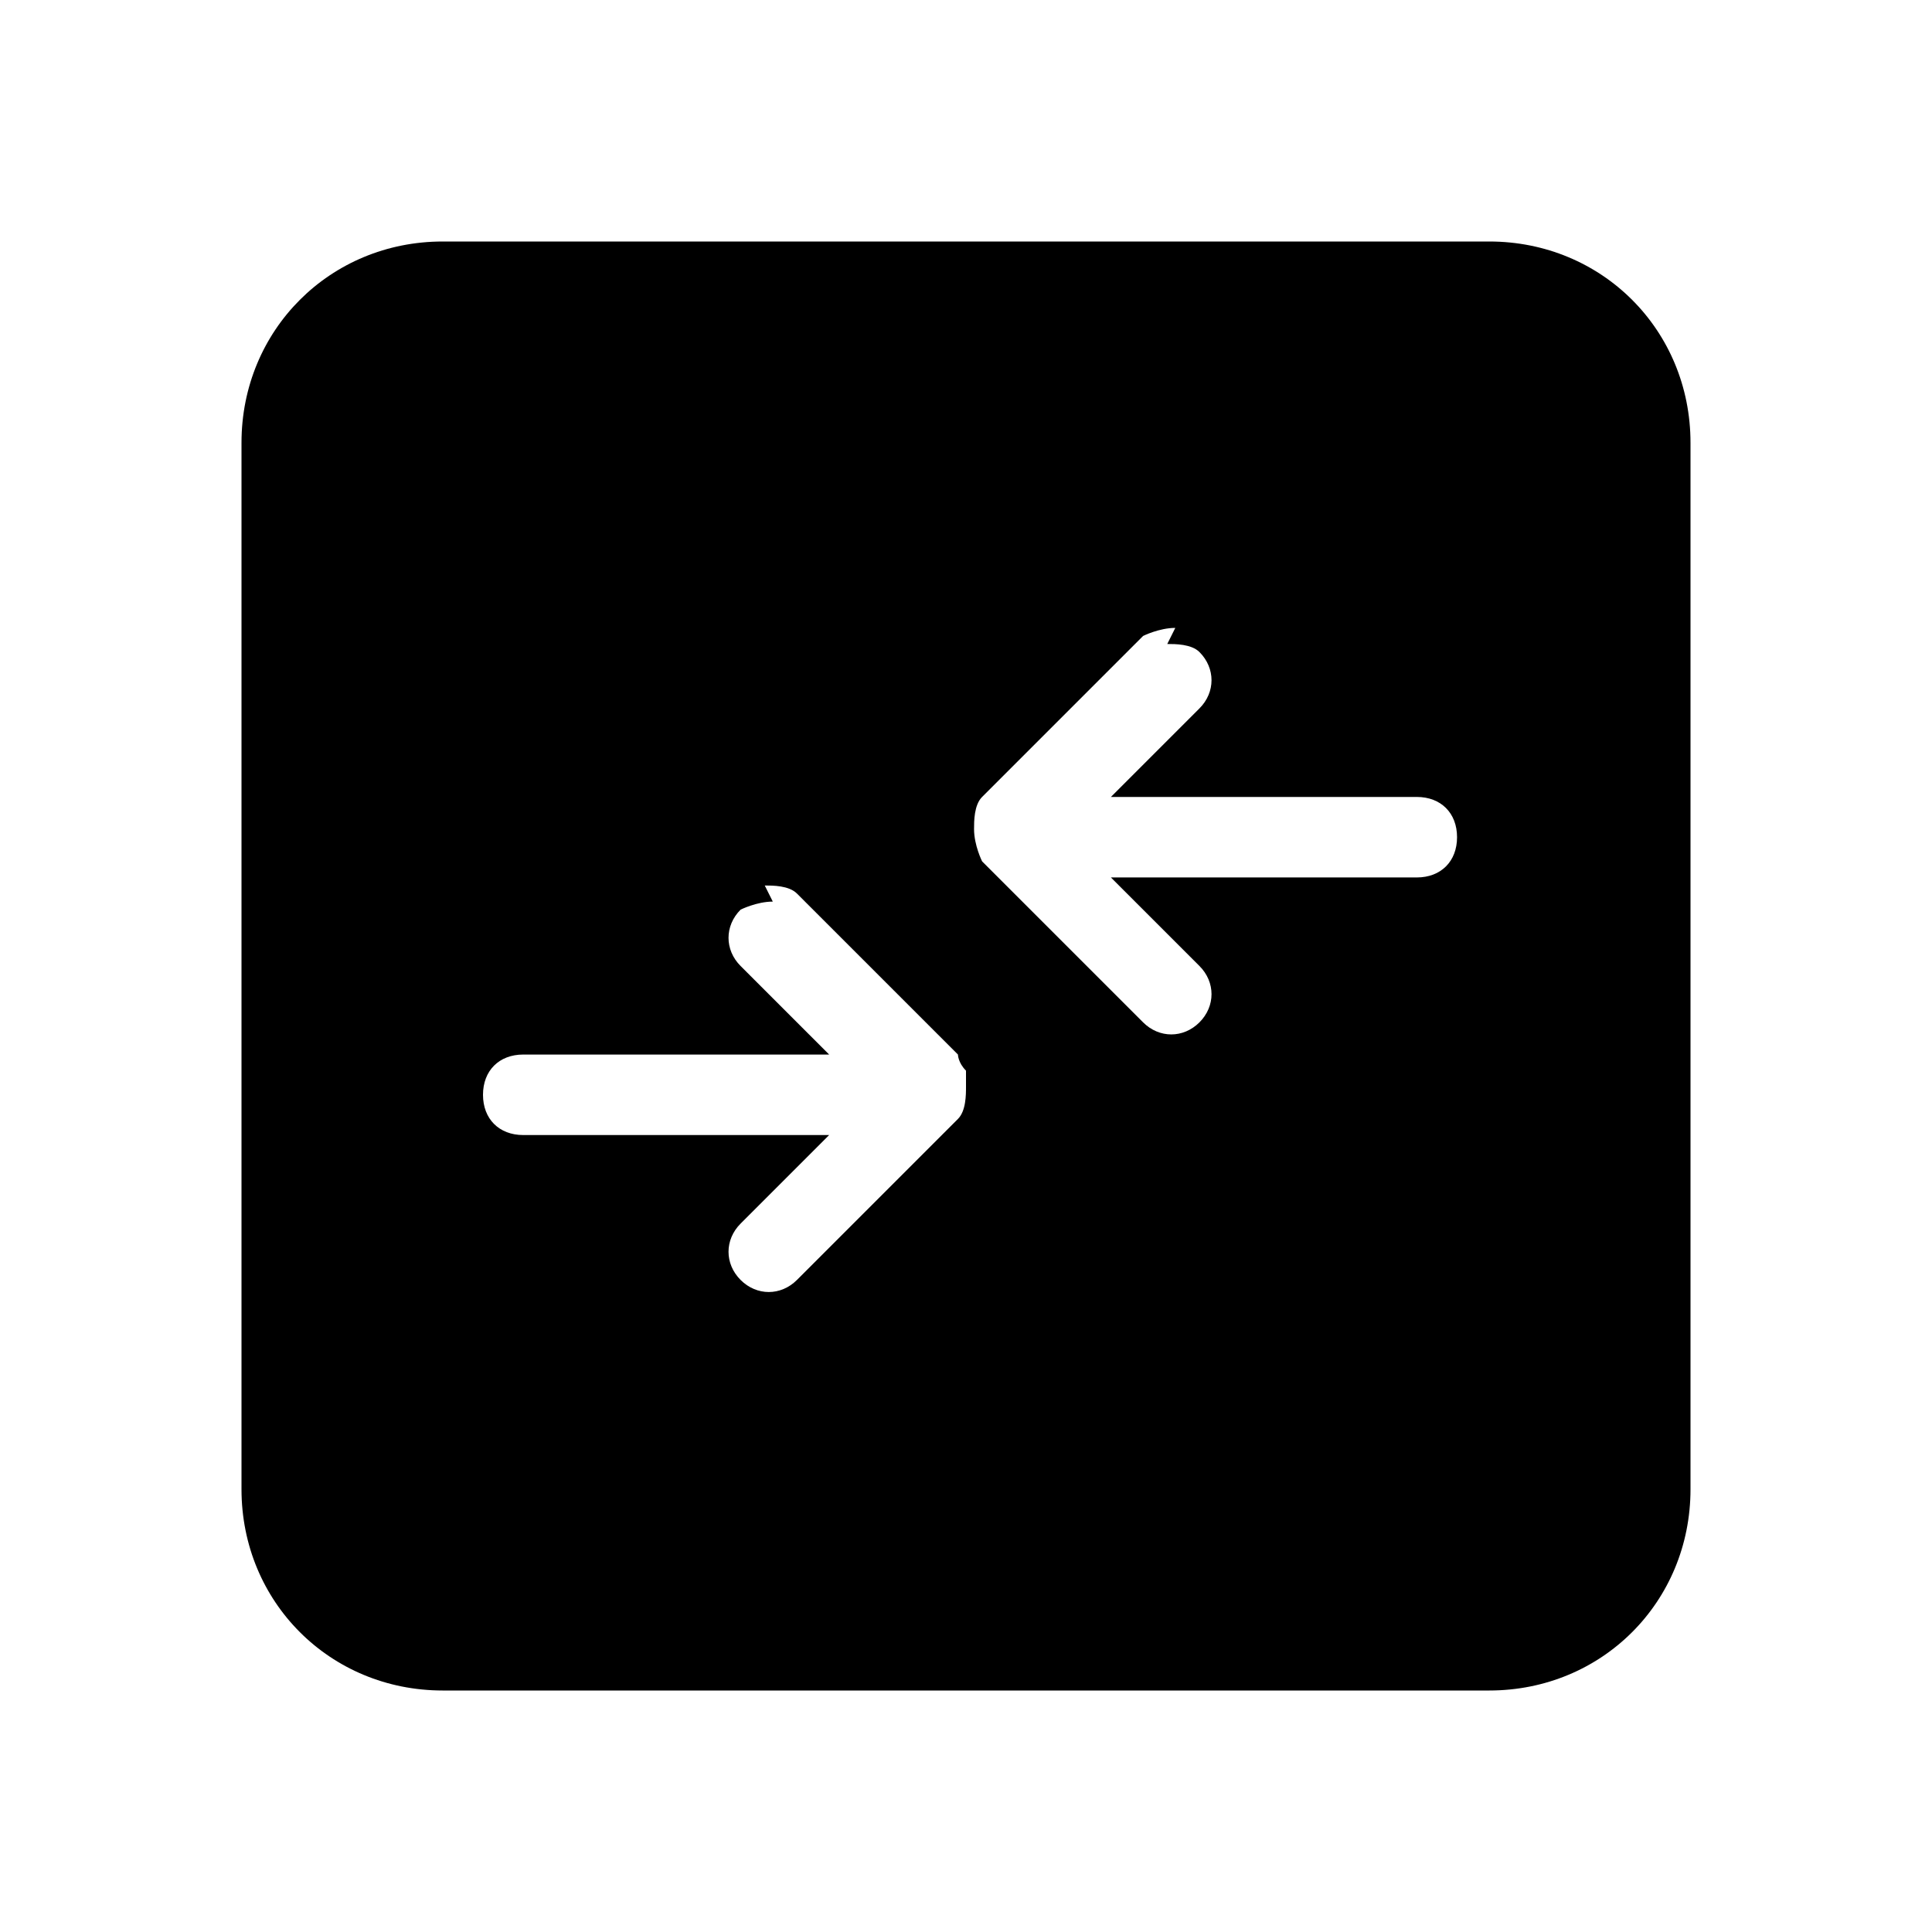 <?xml version="1.0" encoding="UTF-8"?>
<svg xmlns="http://www.w3.org/2000/svg" xmlns:svg="http://www.w3.org/2000/svg" version="1.1" viewBox="0 0 24 24">
  <!-- Generator: Adobe Illustrator 28.6.0, SVG Export Plug-In . SVG Version: 1.2.0 Build 709)  -->
  <g>
    <g id="Layer_1">
      <path d="M5.5,3c-1.4,0-2.5,1.1-2.5,2.5v13c0,1.4,1.1,2.5,2.5,2.5h13c1.4,0,2.5-1.1,2.5-2.5V5.5c0-1.4-1.1-2.5-2.5-2.5H5.5ZM14.5,8c.1,0,.3,0,.4.1.2.2.2.5,0,.7l-1.1,1.1h3.8c.3,0,.5.2.5.5s-.2.5-.5.5h-3.8l1.1,1.1c.2.2.2.5,0,.7-.2.2-.5.2-.7,0l-2-2c0,0-.1-.2-.1-.4,0-.1,0-.3.1-.4l2-2c0,0,.2-.1.4-.1ZM9.5,11c.1,0,.3,0,.4.1l2,2s0,.1.1.2c0,0,0,.1,0,.2,0,.1,0,.3-.1.4l-2,2c-.2.2-.5.2-.7,0-.2-.2-.2-.5,0-.7l1.1-1.1h-3.8c-.3,0-.5-.2-.5-.5s.2-.5.5-.5h3.8l-1.1-1.1c-.2-.2-.2-.5,0-.7,0,0,.2-.1.4-.1Z"/>
    </g>
  </g>
</svg>